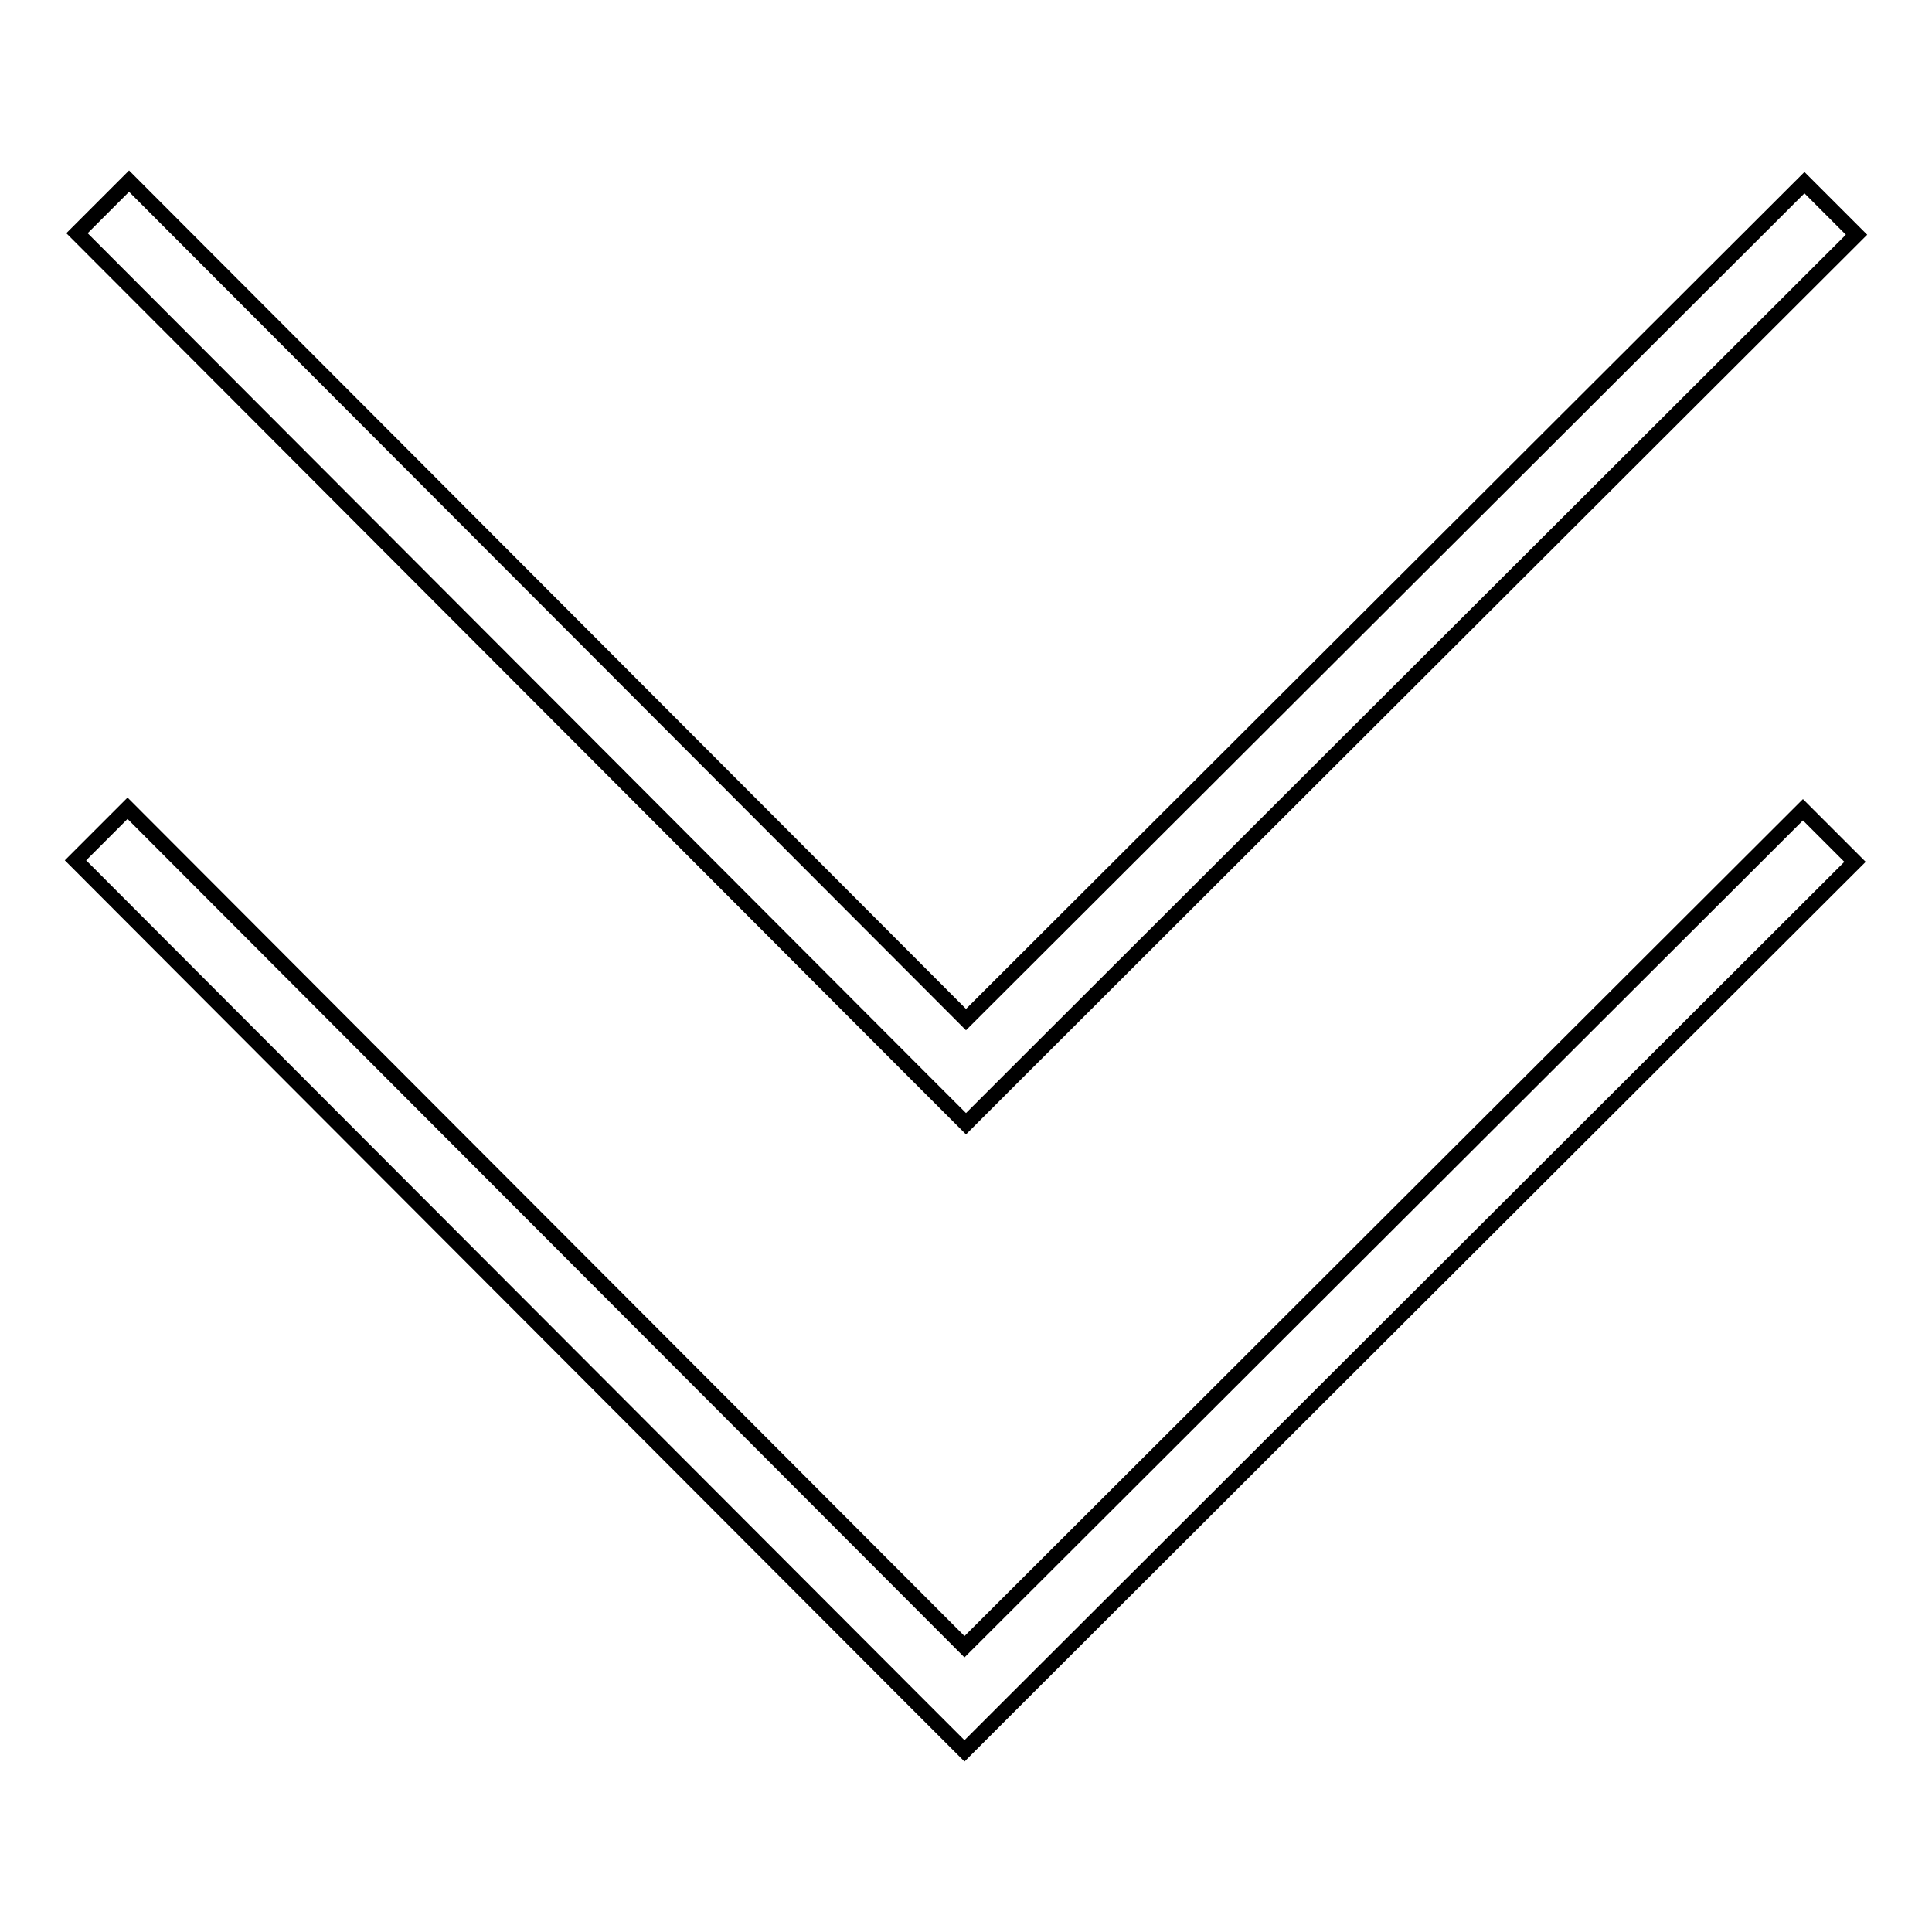 <?xml version="1.0" encoding="utf-8"?>
<!-- Svg Vector Icons : http://www.onlinewebfonts.com/icon -->
<!DOCTYPE svg PUBLIC "-//W3C//DTD SVG 1.1//EN" "http://www.w3.org/Graphics/SVG/1.1/DTD/svg11.dtd">
<svg version="1.1" xmlns="http://www.w3.org/2000/svg" xmlns:xlink="http://www.w3.org/1999/xlink" x="0px" y="0px" viewBox="0 0 256 256" enable-background="new 0 0 256 256" xml:space="preserve">
<g> <path stroke-width="2" fill-opacity="0" stroke="#000000"  d="M121.1,142l6.9,6.9l0,0l0,0l6.9-6.9l0,0L246,31.1l-6.9-6.9L128,135.1L17.1,24l-6.9,6.9L121.1,142L121.1,142 z M238.9,107.3L127.8,218.2L16.9,107.1L10,114l110.9,111.1l0,0l6.9,6.9l0,0l0,0l6.9-6.9l0,0l111.1-110.9L238.9,107.3z"/></g>
</svg>